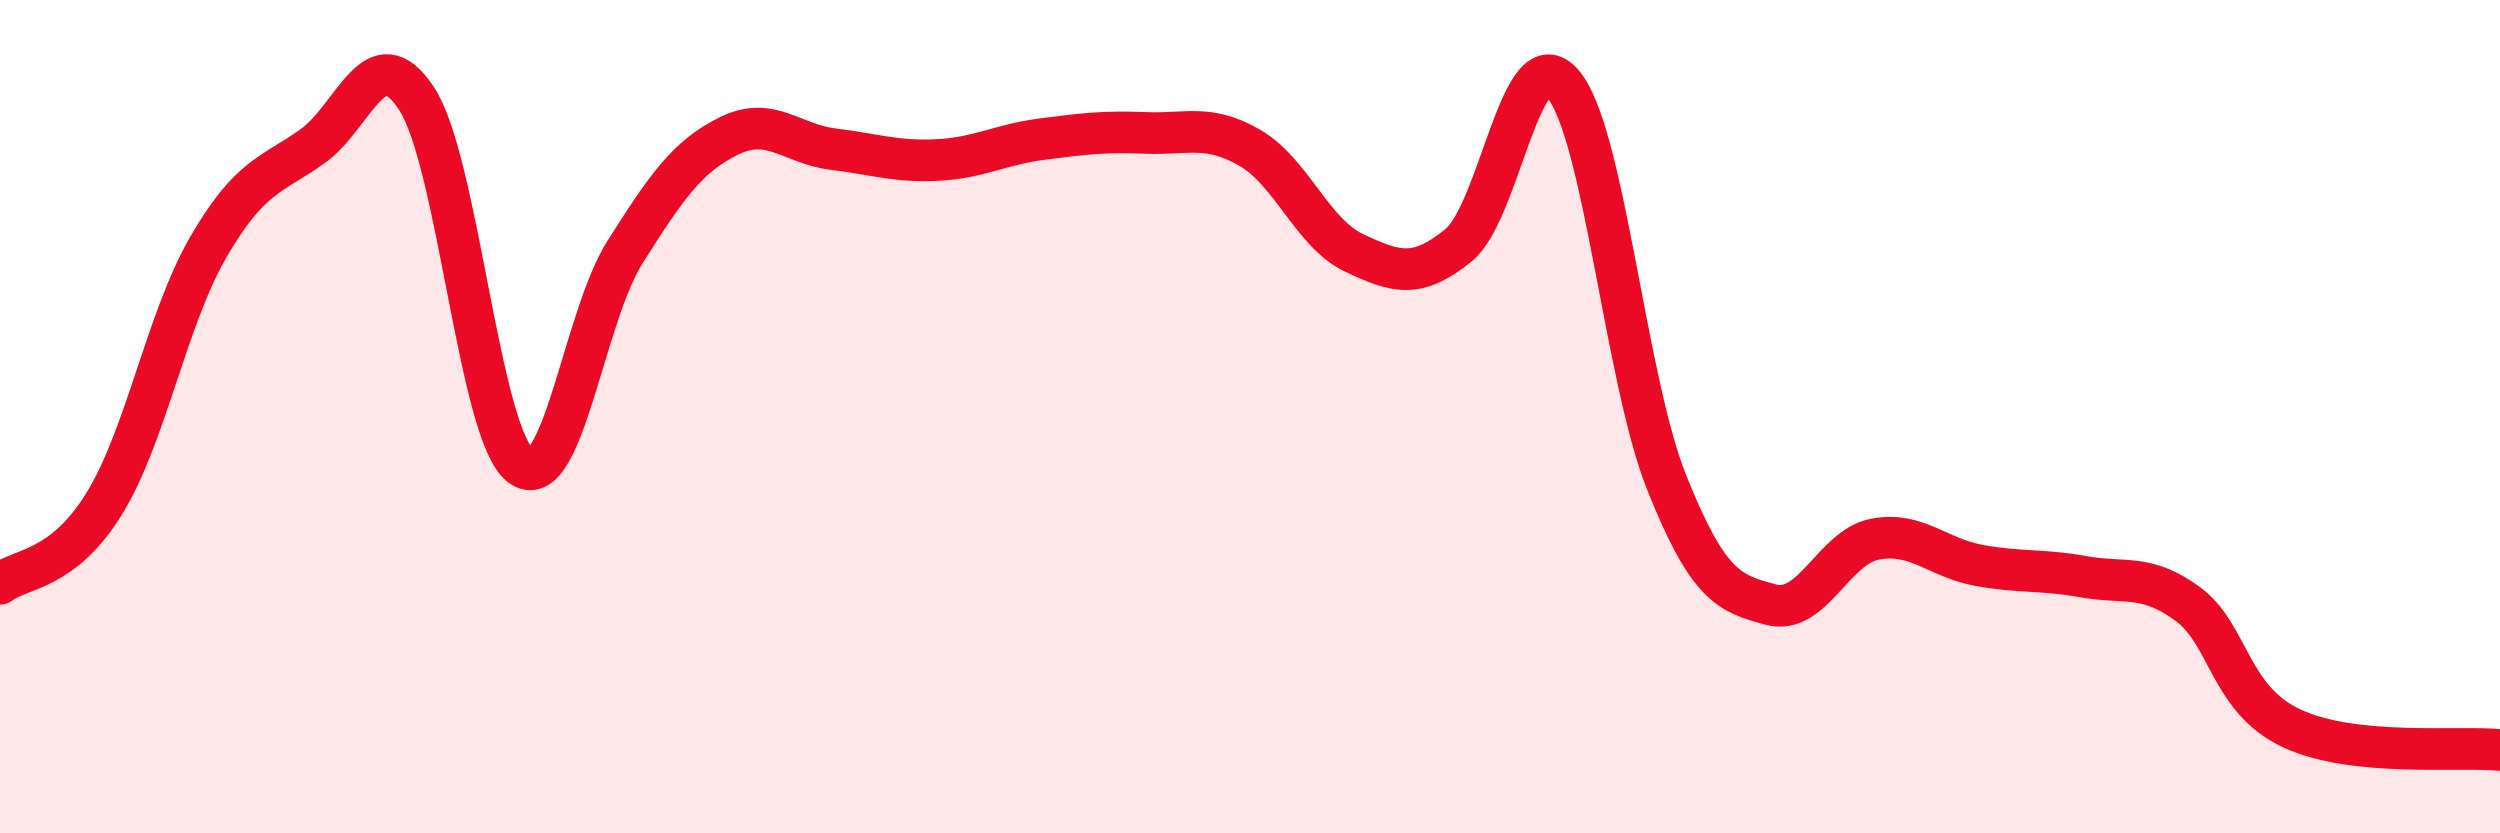 
    <svg width="60" height="20" viewBox="0 0 60 20" xmlns="http://www.w3.org/2000/svg">
      <path
        d="M 0,14.01 C 0.5,13.63 1.5,13.71 2.5,12.09 C 3.5,10.47 4,7.65 5,5.93 C 6,4.21 6.5,4.22 7.5,3.51 C 8.5,2.8 9,0.84 10,2.37 C 11,3.9 11.5,10.44 12.5,11.18 C 13.5,11.92 14,7.63 15,6.05 C 16,4.47 16.5,3.75 17.5,3.26 C 18.5,2.77 19,3.46 20,3.58 C 21,3.7 21.5,3.89 22.5,3.84 C 23.5,3.79 24,3.47 25,3.34 C 26,3.21 26.5,3.15 27.5,3.19 C 28.5,3.23 29,2.97 30,3.55 C 31,4.13 31.5,5.6 32.5,6.07 C 33.5,6.54 34,6.7 35,5.89 C 36,5.08 36.5,0.86 37.5,2 C 38.5,3.14 39,9.08 40,11.58 C 41,14.08 41.5,14.24 42.5,14.51 C 43.5,14.78 44,13.13 45,12.94 C 46,12.75 46.5,13.39 47.5,13.57 C 48.5,13.75 49,13.66 50,13.84 C 51,14.02 51.5,13.76 52.5,14.49 C 53.5,15.22 53.5,16.78 55,17.48 C 56.5,18.18 59,17.9 60,18L60 20L0 20Z"
        fill="#EB0A25"
        opacity="0.1"
        stroke-linecap="round"
        stroke-linejoin="round"
      />
      <path
        d="M 0,14.01 C 0.5,13.63 1.5,13.71 2.5,12.09 C 3.5,10.47 4,7.65 5,5.93 C 6,4.21 6.5,4.22 7.5,3.51 C 8.5,2.8 9,0.84 10,2.37 C 11,3.9 11.5,10.44 12.5,11.18 C 13.5,11.92 14,7.63 15,6.05 C 16,4.47 16.5,3.75 17.5,3.26 C 18.5,2.77 19,3.46 20,3.58 C 21,3.7 21.5,3.89 22.5,3.84 C 23.5,3.79 24,3.47 25,3.34 C 26,3.21 26.5,3.15 27.5,3.19 C 28.5,3.23 29,2.97 30,3.55 C 31,4.13 31.5,5.6 32.5,6.07 C 33.5,6.54 34,6.7 35,5.89 C 36,5.08 36.5,0.86 37.5,2 C 38.5,3.14 39,9.08 40,11.58 C 41,14.08 41.5,14.24 42.5,14.51 C 43.5,14.78 44,13.13 45,12.94 C 46,12.75 46.5,13.39 47.5,13.57 C 48.5,13.75 49,13.66 50,13.84 C 51,14.02 51.5,13.76 52.5,14.49 C 53.5,15.22 53.5,16.78 55,17.48 C 56.5,18.18 59,17.9 60,18"
        stroke="#EB0A25"
        stroke-width="1"
        fill="none"
        stroke-linecap="round"
        stroke-linejoin="round"
      />
    </svg>
  